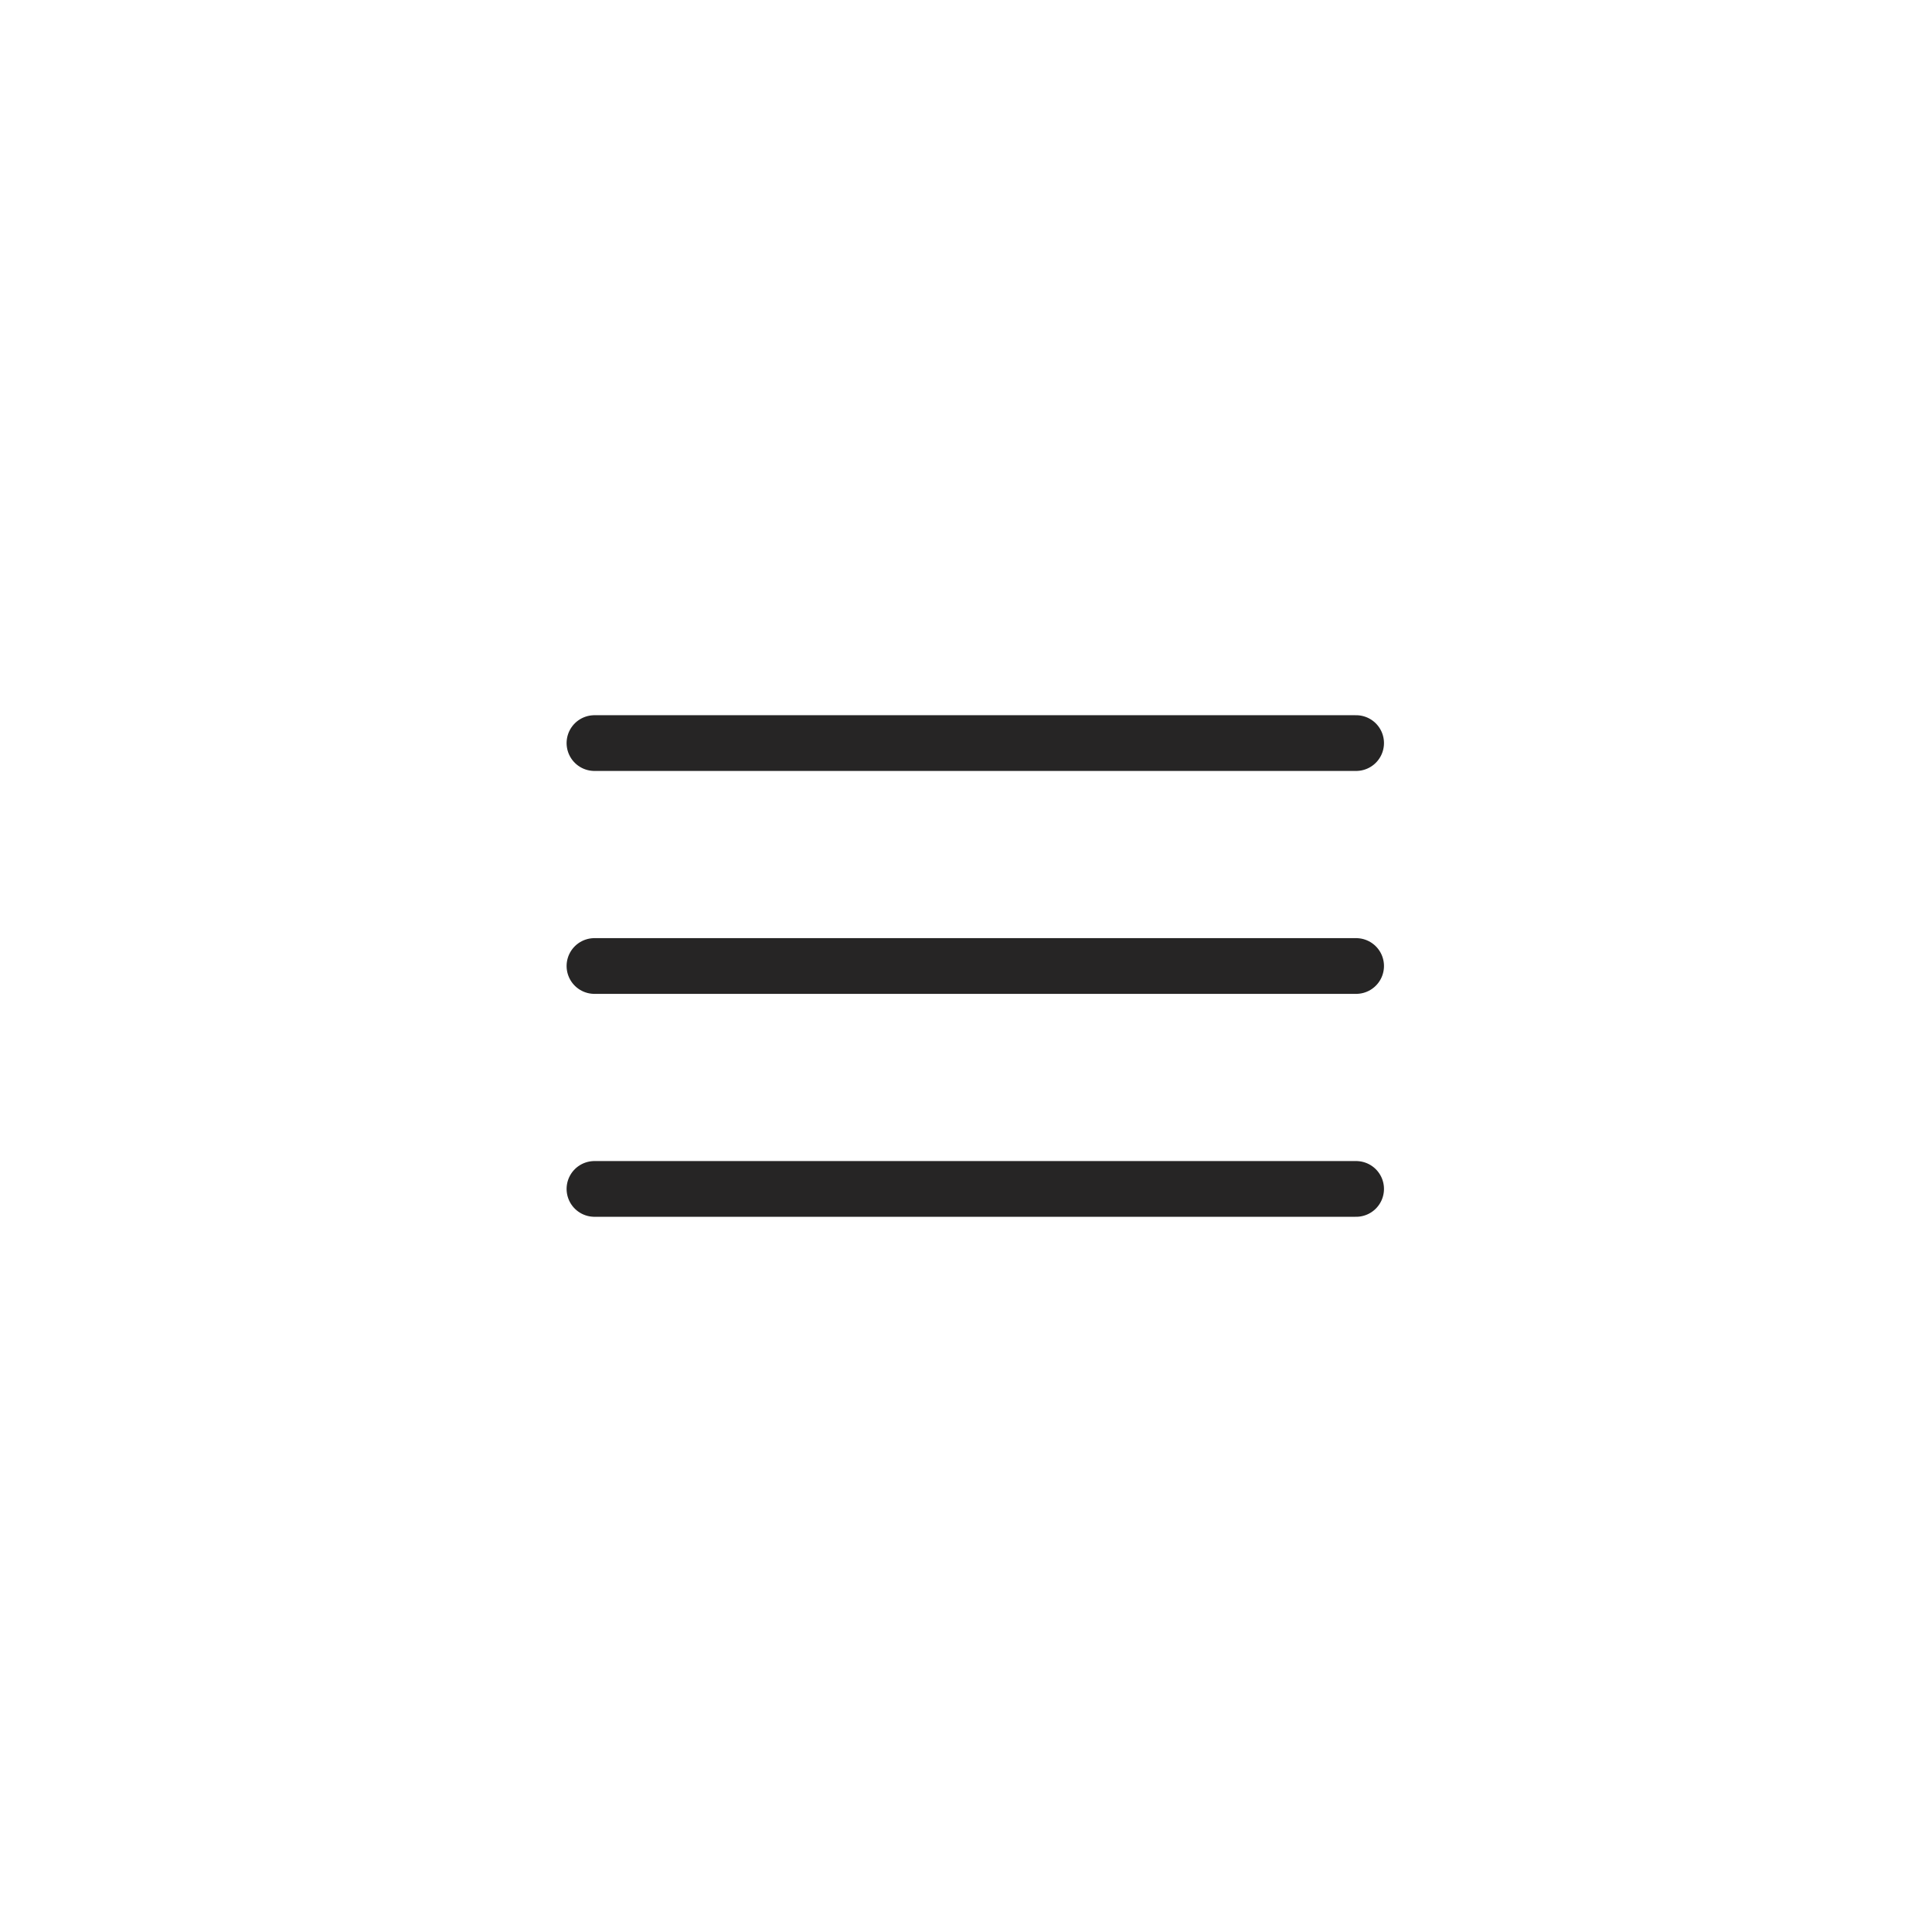 <?xml version="1.0" encoding="UTF-8"?> <svg xmlns="http://www.w3.org/2000/svg" width="52" height="52" viewBox="0 0 52 52" fill="none"><path d="M16 20H36.5M16 26H36.5M16 32H36.5" stroke="#262525" stroke-width="1.5" stroke-linecap="round"></path></svg> 